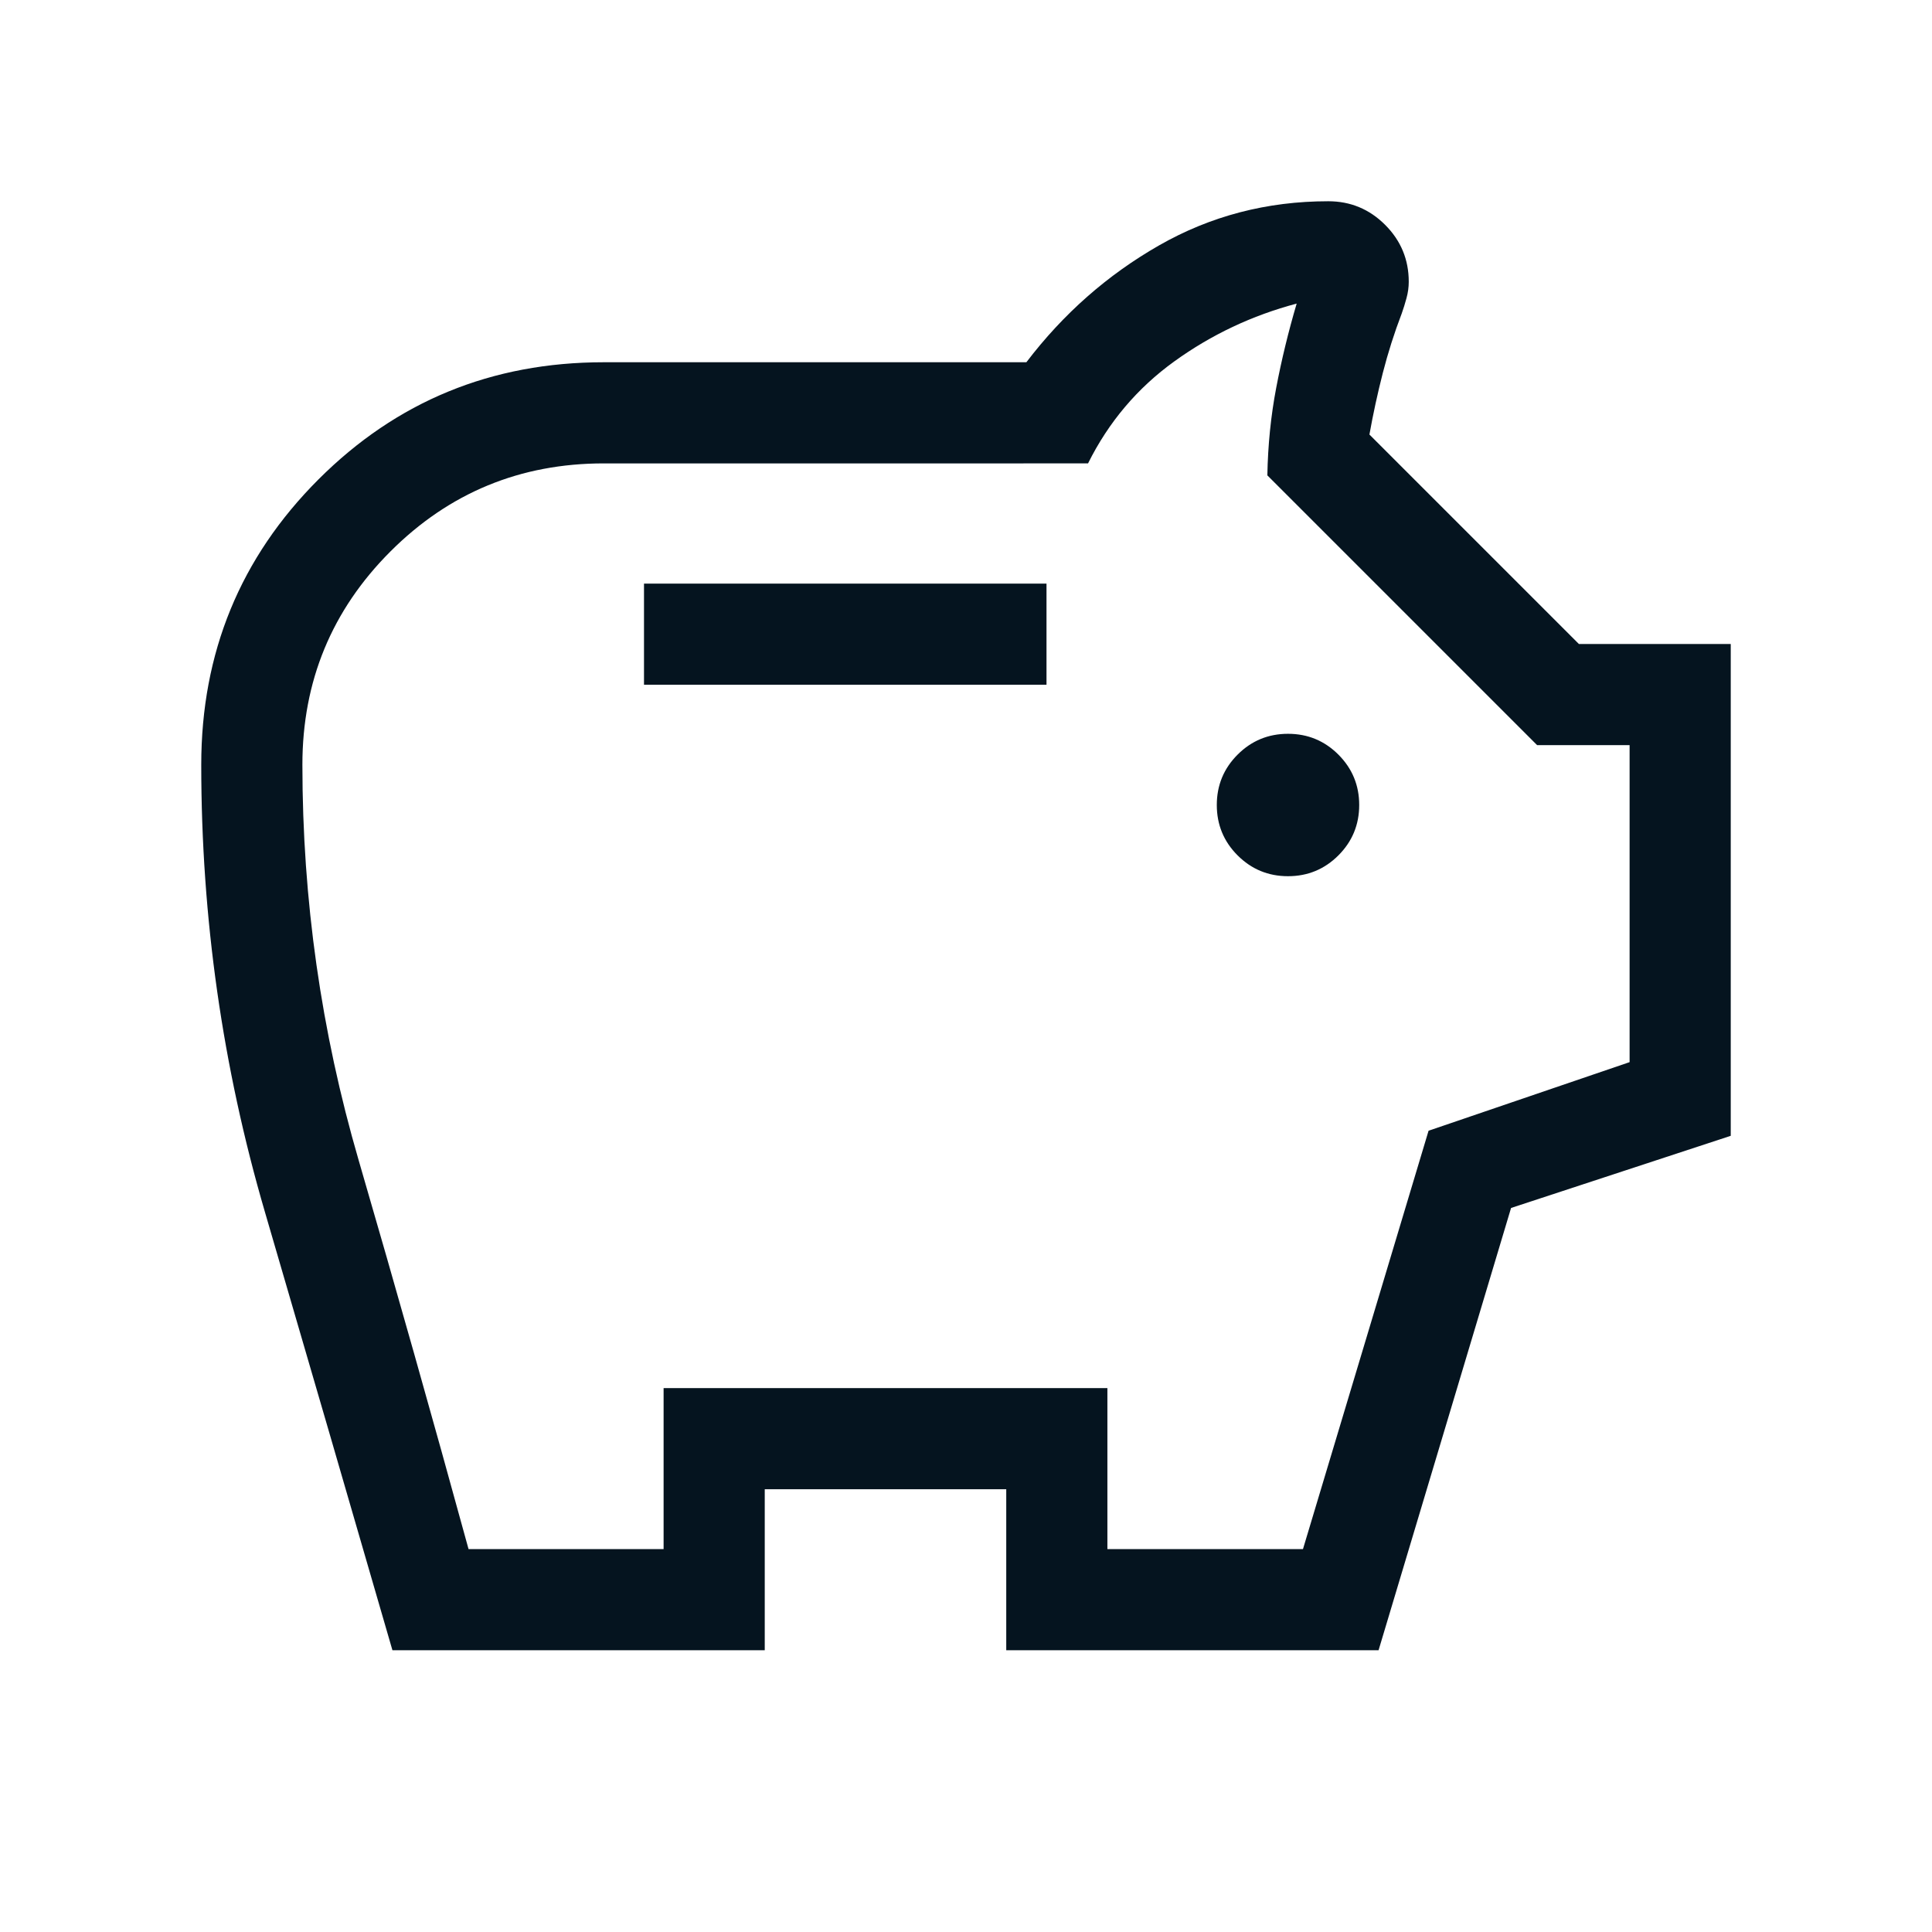 <svg xmlns="http://www.w3.org/2000/svg" height="40px" viewBox="0 -960 960 960" width="40px" fill="#05141F"><!--
  Icon from Google Material Icons
  Licensed under the Apache License, Version 2.0
  http://www.apache.org/licenses/LICENSE-2.0
--><path d="M640-524.62q14.69 0 25.04-10.34 10.34-10.35 10.34-25.04t-10.34-25.04q-10.35-10.34-25.04-10.34t-25.04 10.34q-10.34 10.35-10.34 25.04t10.34 25.04q10.35 10.34 25.04 10.34Zm-320-95.12h200V-670H320v50.26ZM195-140q-31.69-109.39-63.34-217.69Q100-466 100-580q0-83.54 58.23-141.77Q216.46-780 300-780h210q27.46-36.08 65.89-58.04Q614.31-860 660-860q16.54 0 28.27 11.73T700-820q0 4.08-1.12 8.15-1.11 4.08-2.34 7.54-5.54 14.46-9.43 29.62-3.88 15.15-6.65 30.61L784.54-640H860v244.38l-109.16 35.85L685-140H500v-80H380v80H195Zm37.82-50.26h96.92v-80h220.52v80h97.18l62.41-207.89 99.89-34.08v-157.51h-45.95L629.74-723.79q.41-22.57 4.4-43.5 3.99-20.94 10.17-41.86-33.21 8.82-60.77 28.7-27.57 19.89-42.9 50.71H300q-62.24 0-105.99 43.75-43.75 43.75-43.75 105.99 0 100.56 27.95 196.5 27.94 95.94 54.61 193.24ZM480-499.9Z"/></svg>